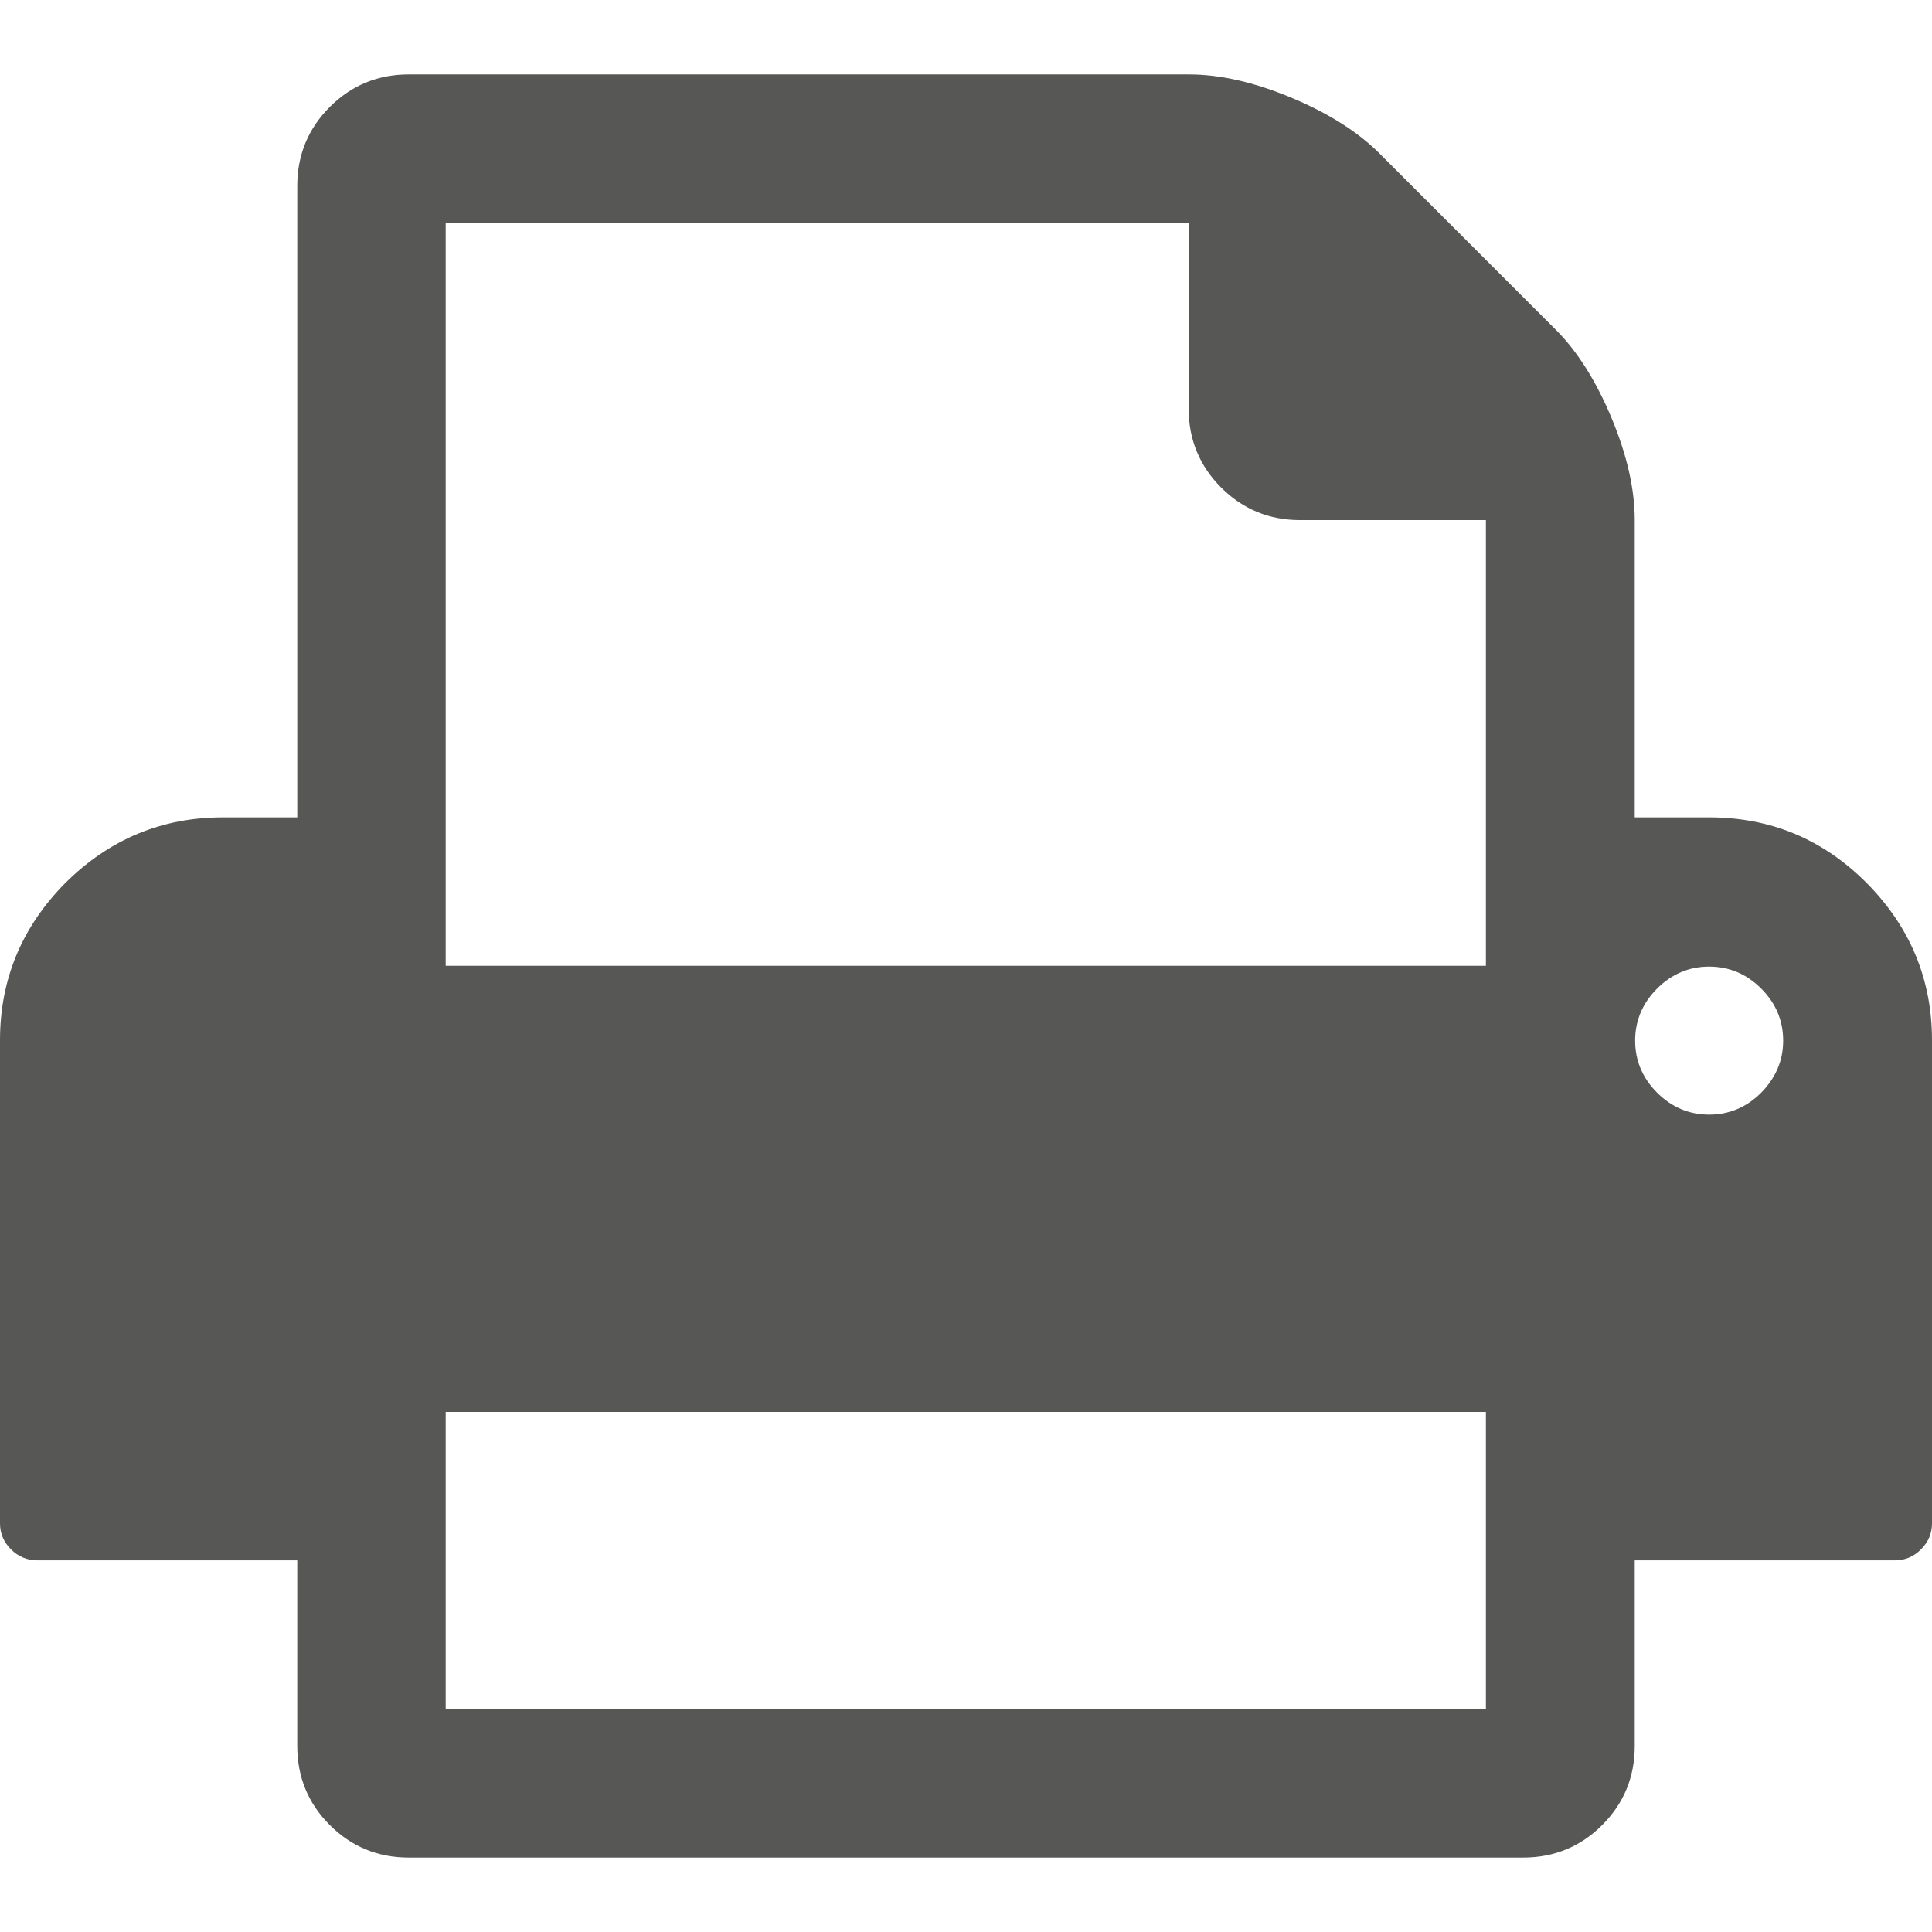 <svg enable-background="new 0 0 475.1 475.1" viewBox="0 0 475.1 475.1" xmlns="http://www.w3.org/2000/svg"><path d="m459 217.1c-10.8-10.8-23.7-16.1-38.7-16.1h-18.3v-73.1c0-7.6-1.9-16-5.7-25.1s-8.4-16.4-13.7-21.7l-43.4-43.4c-5.3-5.3-12.6-9.9-21.7-13.7s-17.5-5.7-25.1-5.7h-191.9c-7.6 0-14.1 2.7-19.4 8s-8 11.8-8 19.4v155.3h-18.3c-15 0-27.9 5.4-38.7 16.1-10.7 10.8-16.1 23.7-16.1 38.7v118.8c0 2.5.9 4.6 2.7 6.4s4 2.7 6.4 2.7h64v45.7c0 7.6 2.7 14.1 8 19.4s11.8 8 19.4 8h274.1c7.6 0 14.1-2.7 19.4-8s8-11.8 8-19.4v-45.7h64c2.5 0 4.6-.9 6.4-2.7s2.7-3.9 2.7-6.4v-118.8c0-15-5.4-27.9-16.1-38.7zm-93.6 203.2h-255.8v-73.1h255.8zm0-182.8h-255.8v-182.7h182.7v45.7c0 7.6 2.7 14.1 8 19.4s11.8 8 19.4 8h45.7zm67.7 31.2c-3.6 3.6-7.9 5.4-12.8 5.4s-9.2-1.8-12.8-5.4-5.4-7.9-5.4-12.8 1.8-9.2 5.4-12.8 7.9-5.4 12.8-5.4 9.2 1.8 12.8 5.4 5.4 7.9 5.4 12.8-1.8 9.1-5.4 12.8z" fill="#575756"/></svg>
